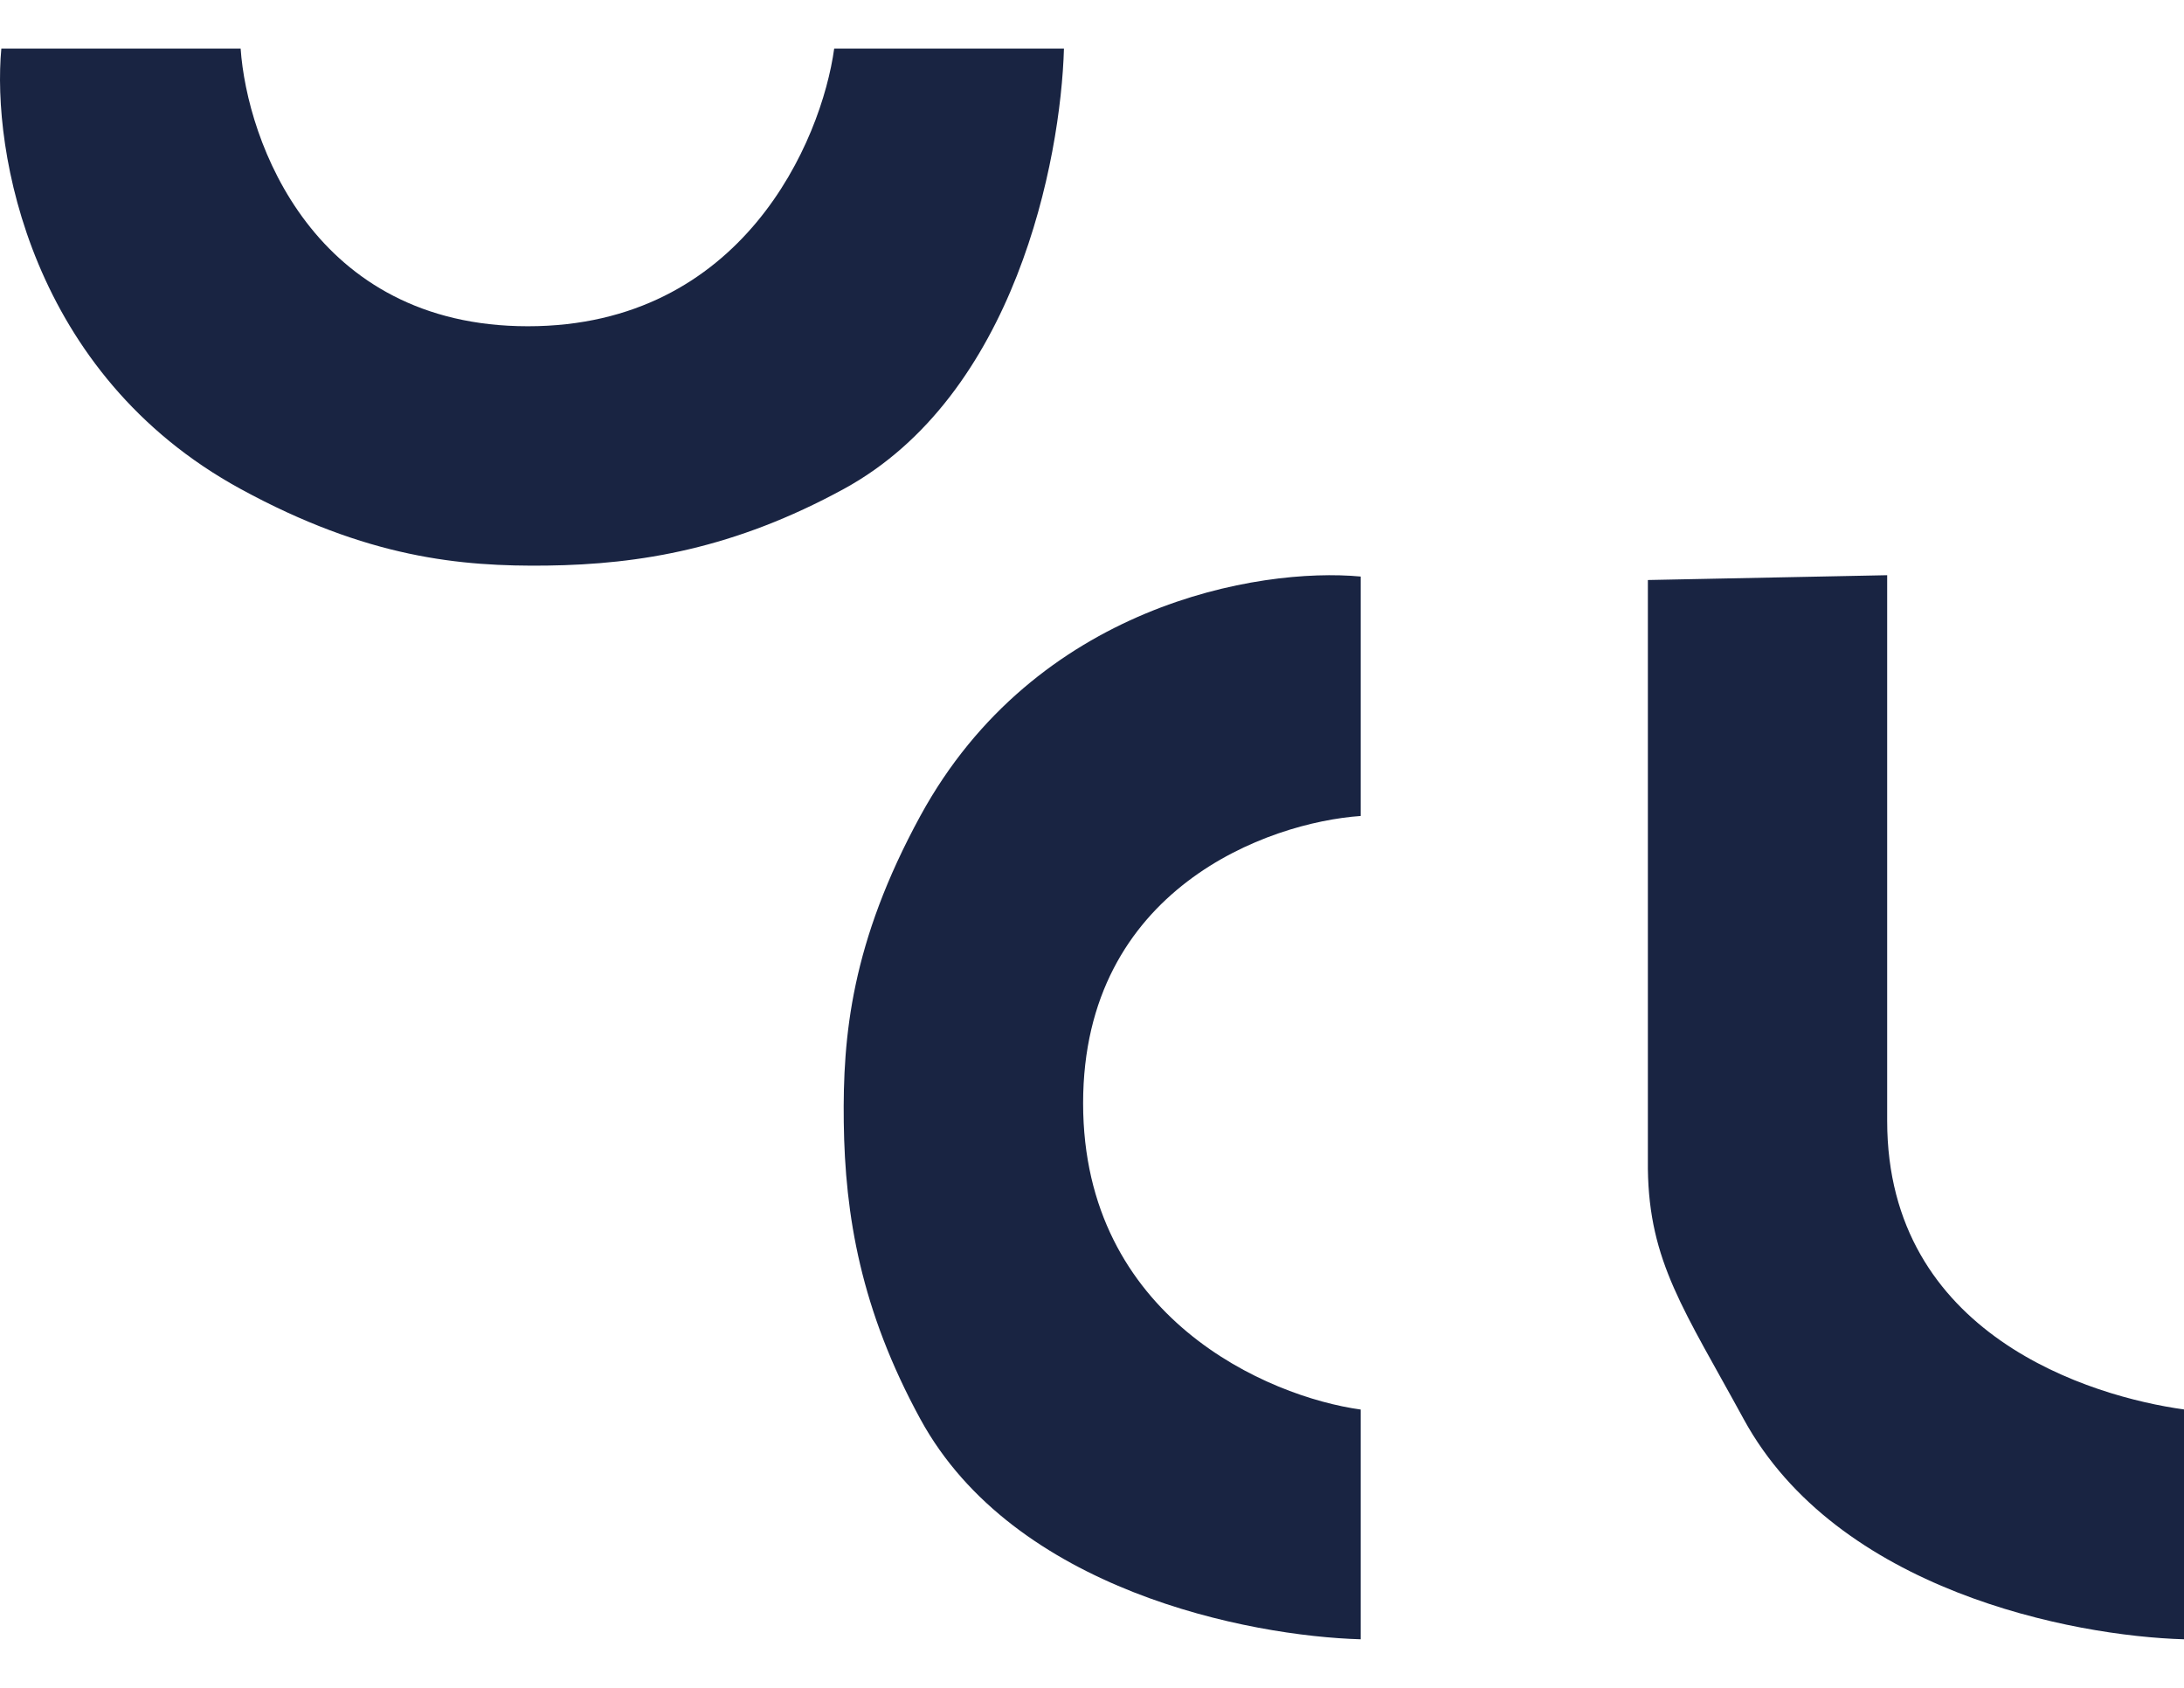 <svg xmlns="http://www.w3.org/2000/svg" width="44" height="34" fill="#192442" xmlns:v="https://vecta.io/nano"><path d="M4.848.979H.027C-.166 3.036.606 7.536 4.848 9.85c2.55 1.391 4.432 1.565 6.172 1.543 1.875-.024 3.777-.342 5.979-1.543 3.453-1.884 4.371-6.621 4.436-8.871h-4.629c-.257 1.864-1.851 5.593-6.171 5.593S4.977 2.844 4.848.979zm22.566 15.456v-4.821c-2.057-.193-6.557.579-8.872 4.821-1.391 2.55-1.565 4.432-1.543 6.172.024 1.875.342 3.777 1.543 5.979 1.884 3.453 6.622 4.371 8.872 4.436v-4.628c-1.864-.257-5.593-1.851-5.593-6.171s3.729-5.657 5.593-5.786zM44 28.392c-1.864-.257-5.98-1.493-5.98-5.813V11.587l-4.821.097v11.861c.024 1.875.73 2.84 1.93 5.041 1.884 3.453 6.621 4.371 8.871 4.436v-4.628z"/></svg>